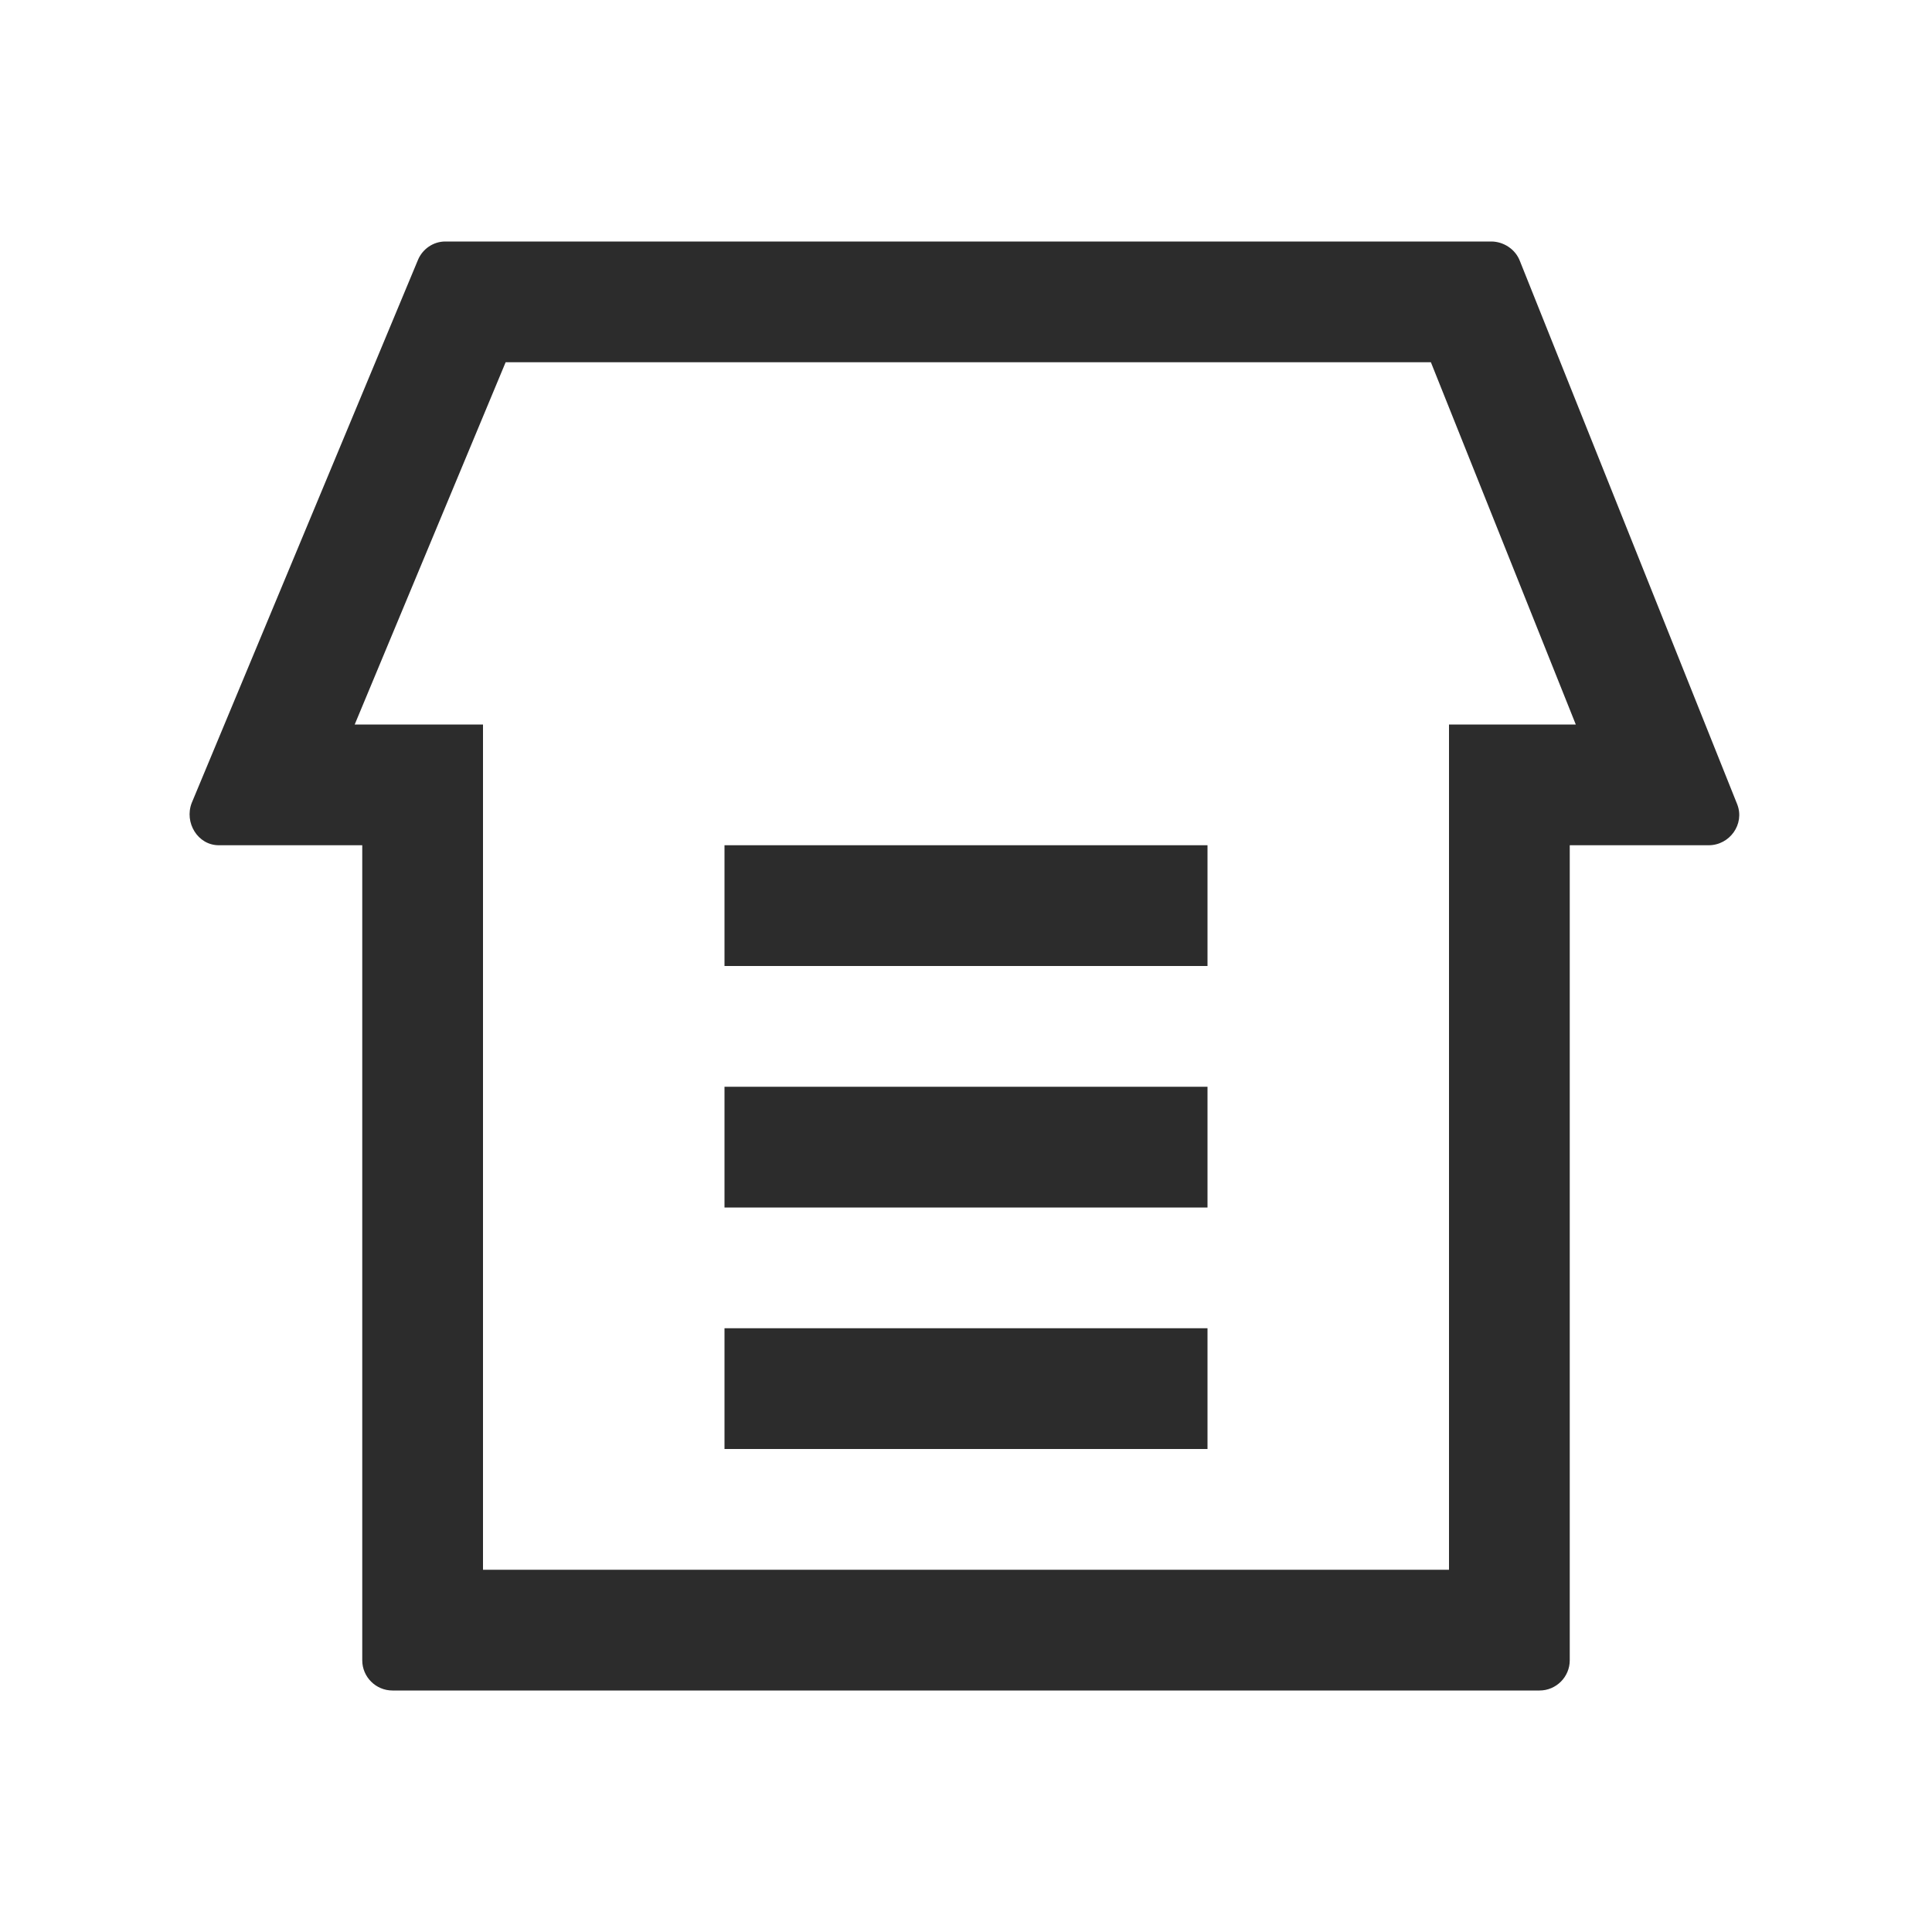 <svg t="1688226555319" class="icon" viewBox="0 0 1024 1024" version="1.1" xmlns="http://www.w3.org/2000/svg" p-id="8850" width="200" height="200"><path d="M758.4 192l76.8 192H768v448H256V384h-68l80-192h490.4m32-64H236c-6.4 0-12 4-14.4 9.6l-120 288c-4 10.4 3.2 22.4 14.4 22.4H192v432c0 8.8 7.2 16 16 16h608c8.8 0 16-7.2 16-16V448h73.6c11.2 0 19.2-11.2 15.2-21.6l-115.2-288c-2.4-6.4-8.8-10.4-15.2-10.4zM640 448H384v64h256v-64z m0 128H384v64h256v-64z m0 128H384v64h256v-64z" p-id="8851" fill="#2c2c2c"></path></svg>